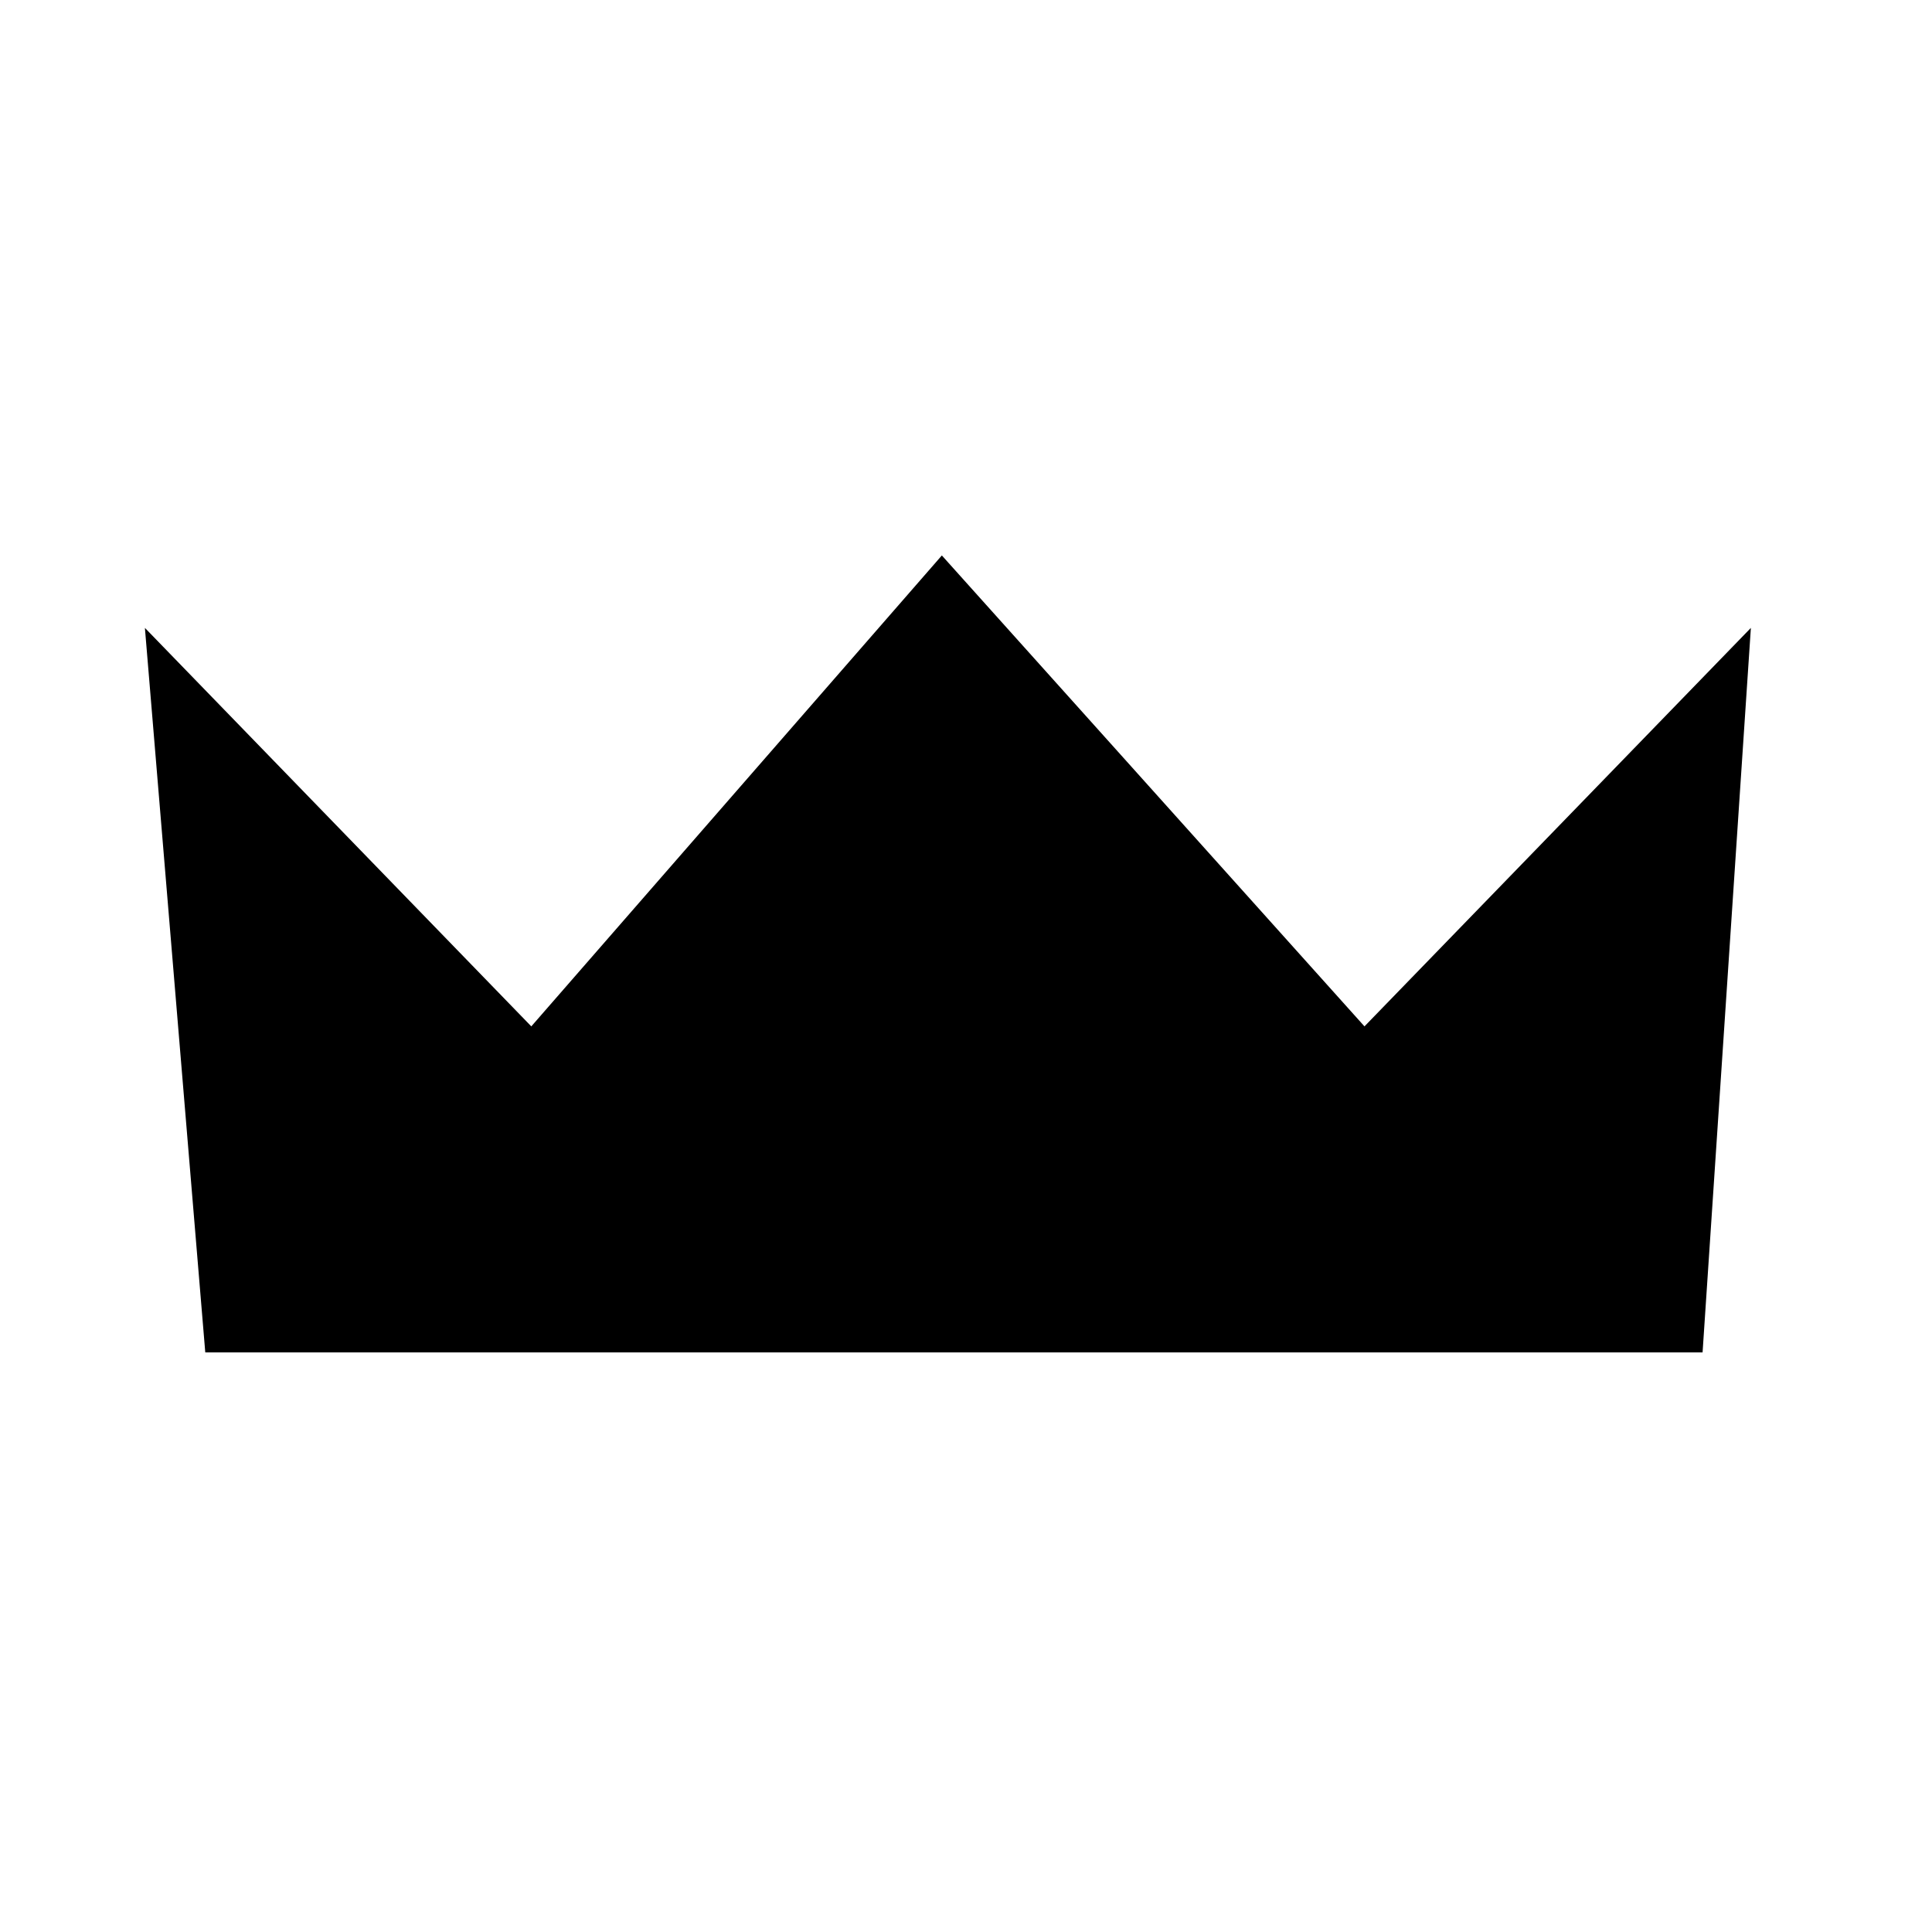 <svg xmlns="http://www.w3.org/2000/svg" xmlns:xlink="http://www.w3.org/1999/xlink" id="Layer_1" x="0px" y="0px" viewBox="0 0 16 16" style="enable-background:new 0 0 16 16;" xml:space="preserve"><path d="M14.5,5.2l-3.2,3.3L7.8,4.6L4.4,8.5L1.2,5.2l0.5,6l6.2,0l6.2,0L14.5,5.2z"></path></svg>
